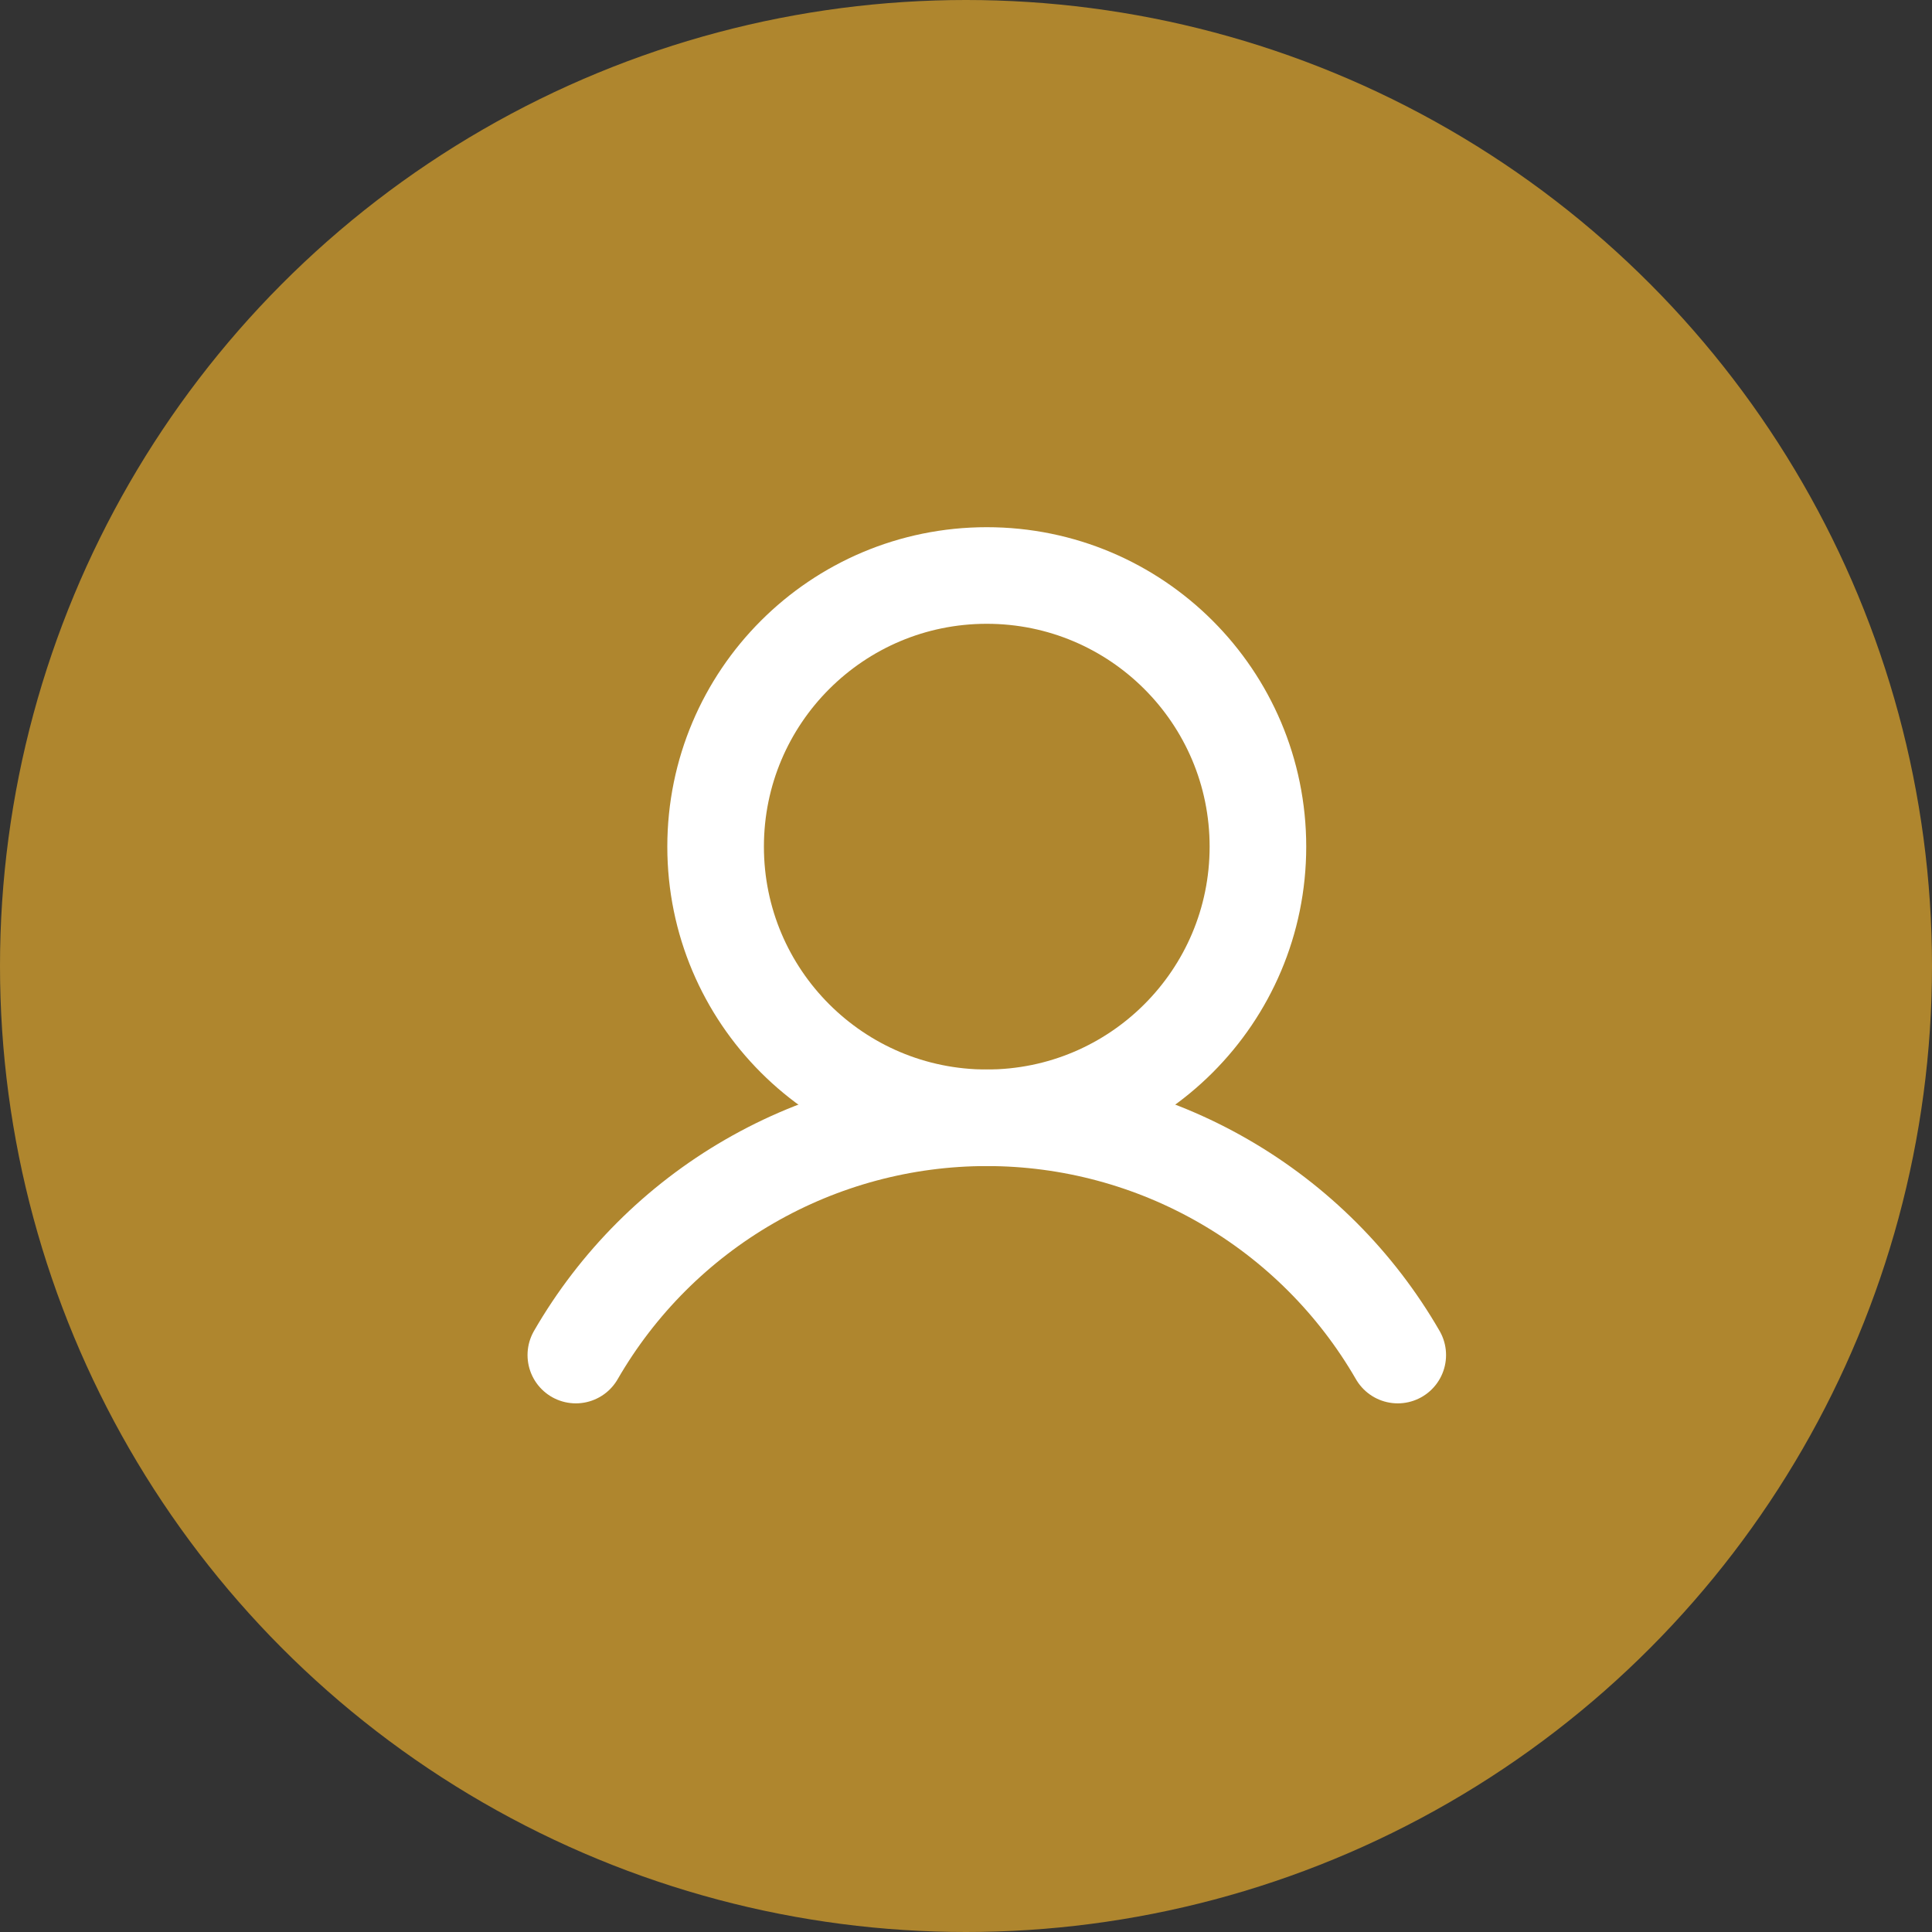 <svg width="40" height="40" viewBox="0 0 40 40" fill="none" xmlns="http://www.w3.org/2000/svg">
<rect x="0" y="0" width="40" height="40" fill="#333333" stroke="none"/>
<circle cx="20" cy="20" r="20" fill="#AF862E"/>
<path d="M20.43 23.143C23.531 23.143 26.044 20.63 26.044 17.529C26.044 14.428 23.531 11.915 20.43 11.915C17.33 11.915 14.816 14.428 14.816 17.529C14.816 20.63 17.33 23.143 20.43 23.143Z" stroke="white" stroke-width="2" stroke-miterlimit="10"/>
<path d="M11.922 28.055C12.784 26.562 14.024 25.321 15.518 24.459C17.012 23.596 18.706 23.142 20.431 23.142C22.155 23.142 23.85 23.596 25.343 24.459C26.837 25.321 28.077 26.562 28.939 28.055" stroke="white" stroke-width="2" stroke-linecap="round" stroke-linejoin="round"/>
</svg>
